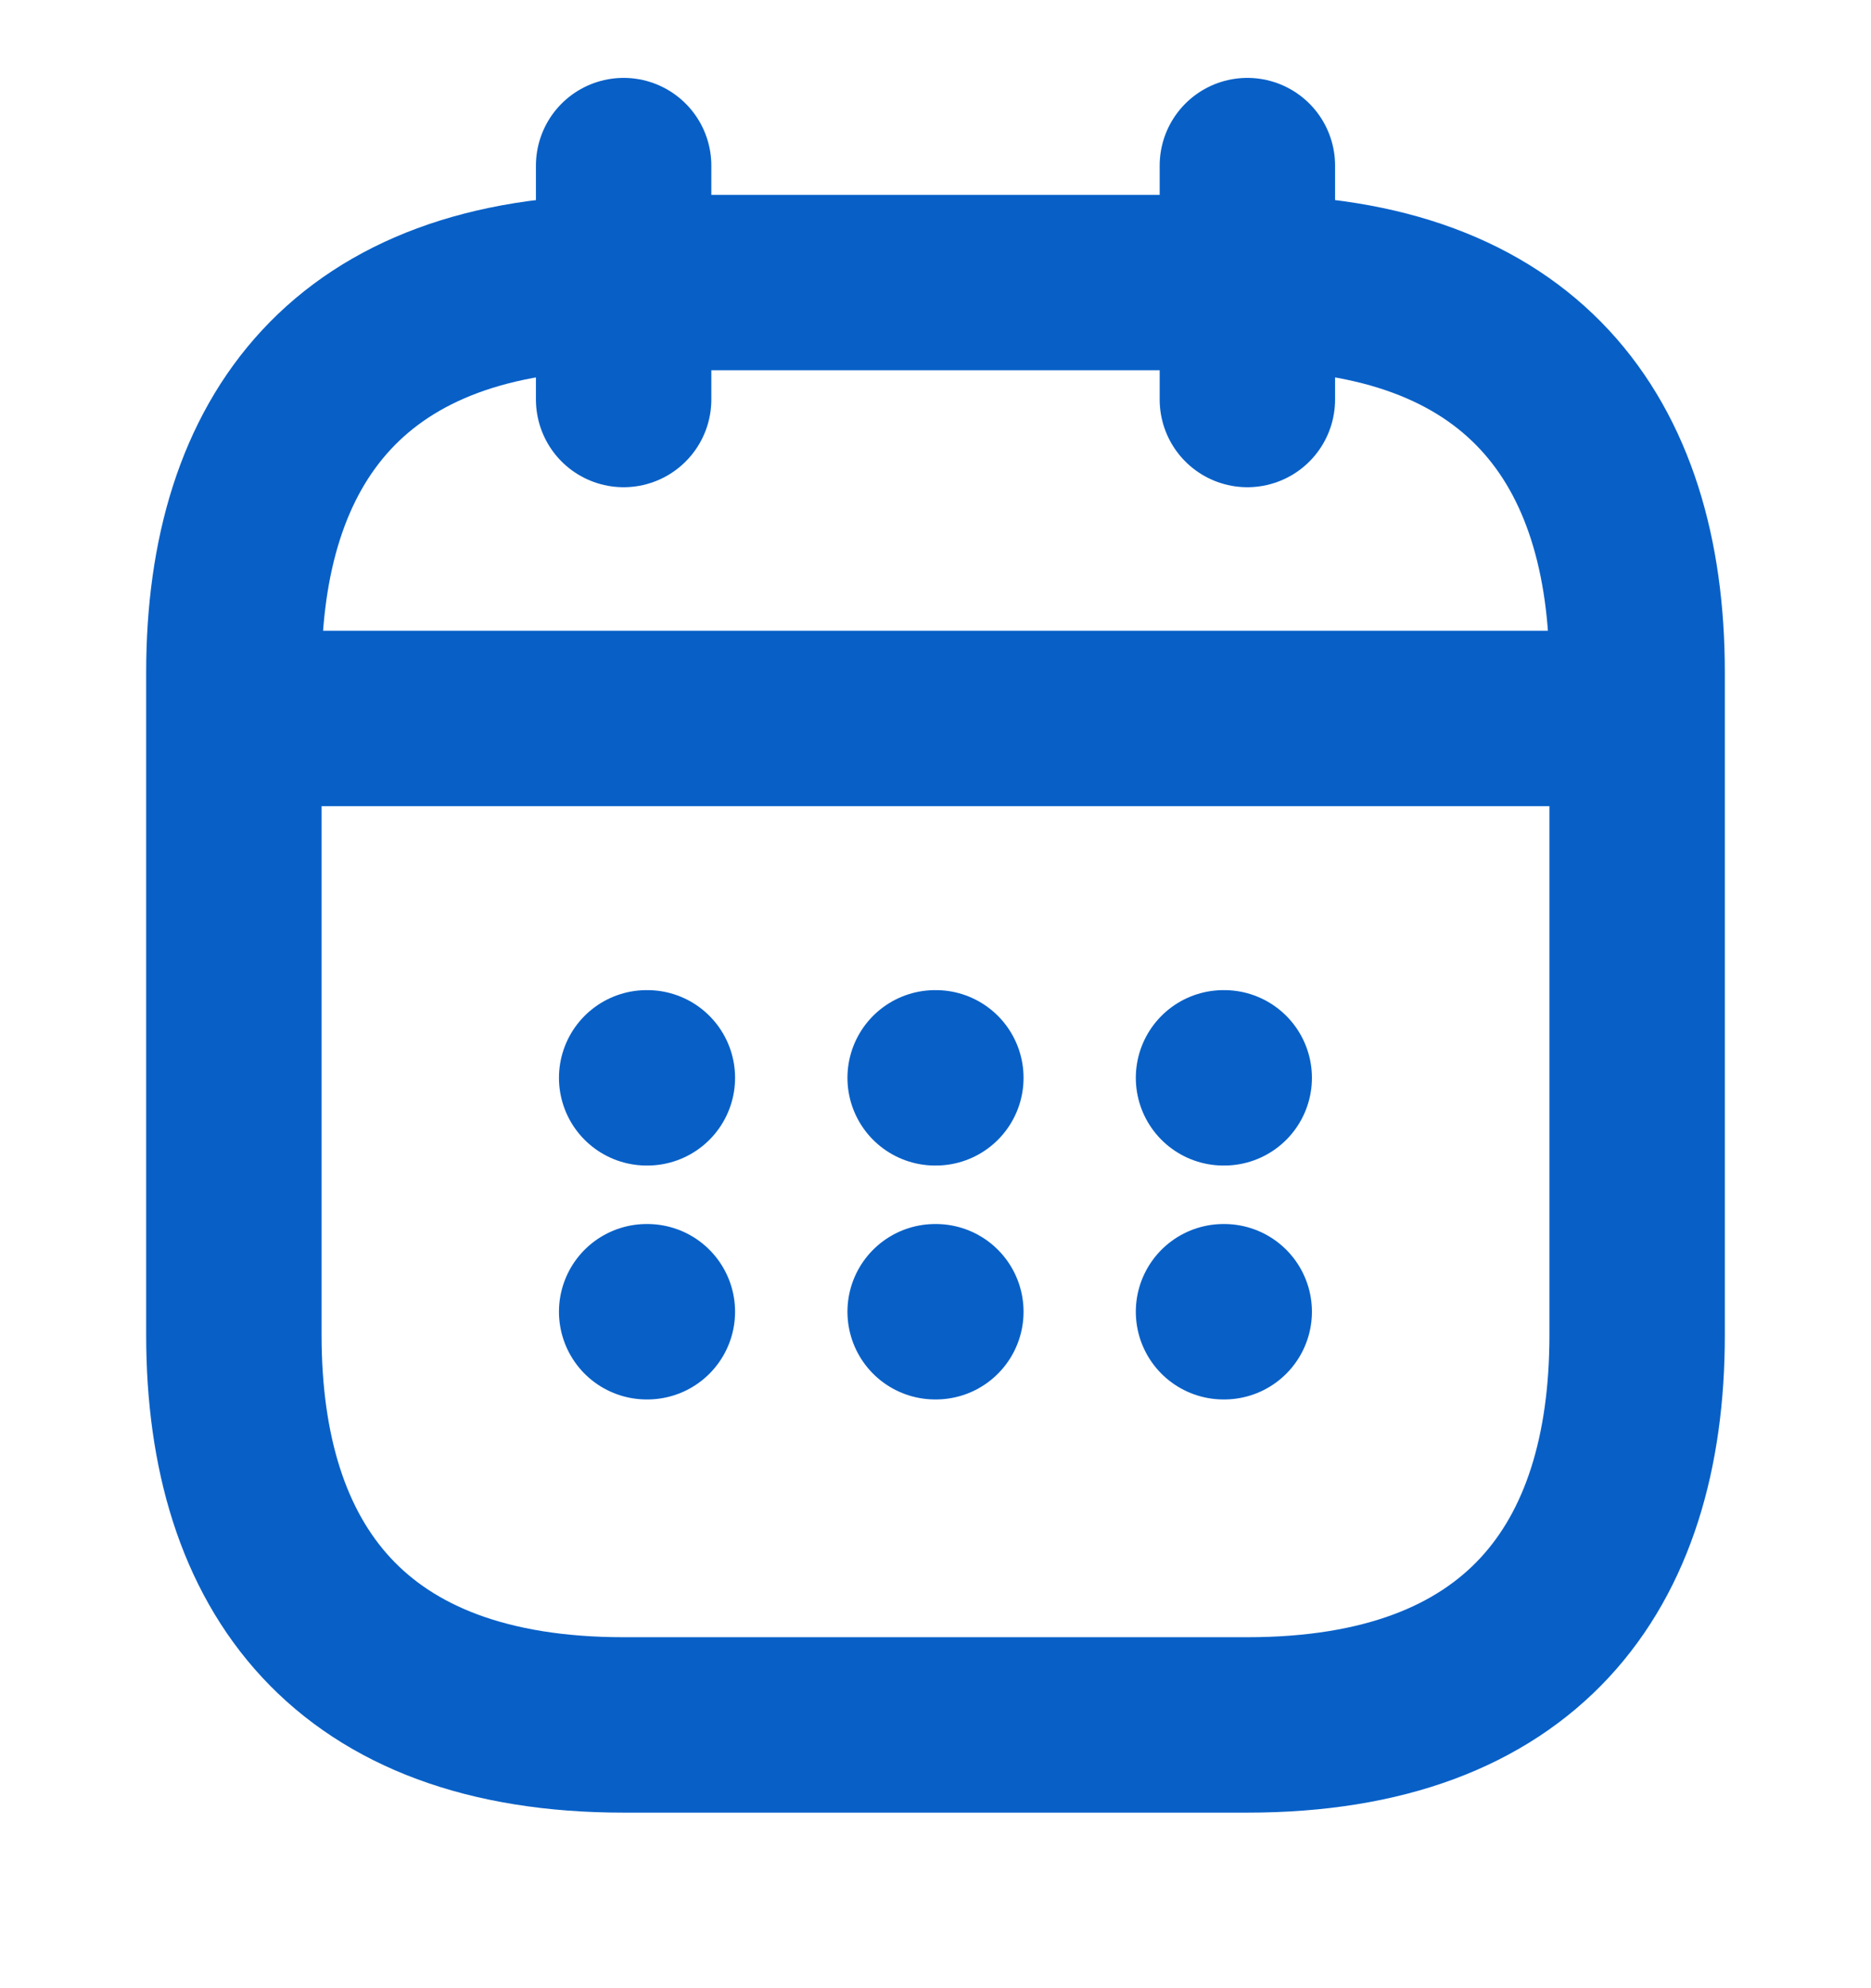 <svg width="16" height="17" viewBox="0 0 16 17" fill="none" xmlns="http://www.w3.org/2000/svg">
    <path d="M5.333 1.416V3.416" stroke="#0860C7" stroke-width="1.5" stroke-miterlimit="10" stroke-linecap="round" stroke-linejoin="round"/>
    <path d="M10.667 1.416V3.416" stroke="#0860C7" stroke-width="1.5" stroke-miterlimit="10" stroke-linecap="round" stroke-linejoin="round"/>
    <path d="M2.333 6.143H13.667" stroke="#0860C7" stroke-width="1.5" stroke-miterlimit="10" stroke-linecap="round" stroke-linejoin="round"/>
    <path d="M14 5.749V11.416C14 13.416 13 14.749 10.667 14.749H5.333C3 14.749 2 13.416 2 11.416V5.749C2 3.749 3 2.416 5.333 2.416H10.667C13 2.416 14 3.749 14 5.749Z" stroke="#0860C7" stroke-width="1.5" stroke-miterlimit="10" stroke-linecap="round" stroke-linejoin="round"/>
    <path d="M10.463 9.216H10.469" stroke="#0860C7" stroke-width="1.5" stroke-linecap="round" stroke-linejoin="round"/>
    <path d="M10.463 11.216H10.469" stroke="#0860C7" stroke-width="1.5" stroke-linecap="round" stroke-linejoin="round"/>
    <path d="M7.997 9.216H8.003" stroke="#0860C7" stroke-width="1.5" stroke-linecap="round" stroke-linejoin="round"/>
    <path d="M7.997 11.216H8.003" stroke="#0860C7" stroke-width="1.5" stroke-linecap="round" stroke-linejoin="round"/>
    <path d="M5.53 9.216H5.536" stroke="#0860C7" stroke-width="1.5" stroke-linecap="round" stroke-linejoin="round"/>
    <path d="M5.53 11.216H5.536" stroke="#0860C7" stroke-width="1.5" stroke-linecap="round" stroke-linejoin="round"/>
</svg>

